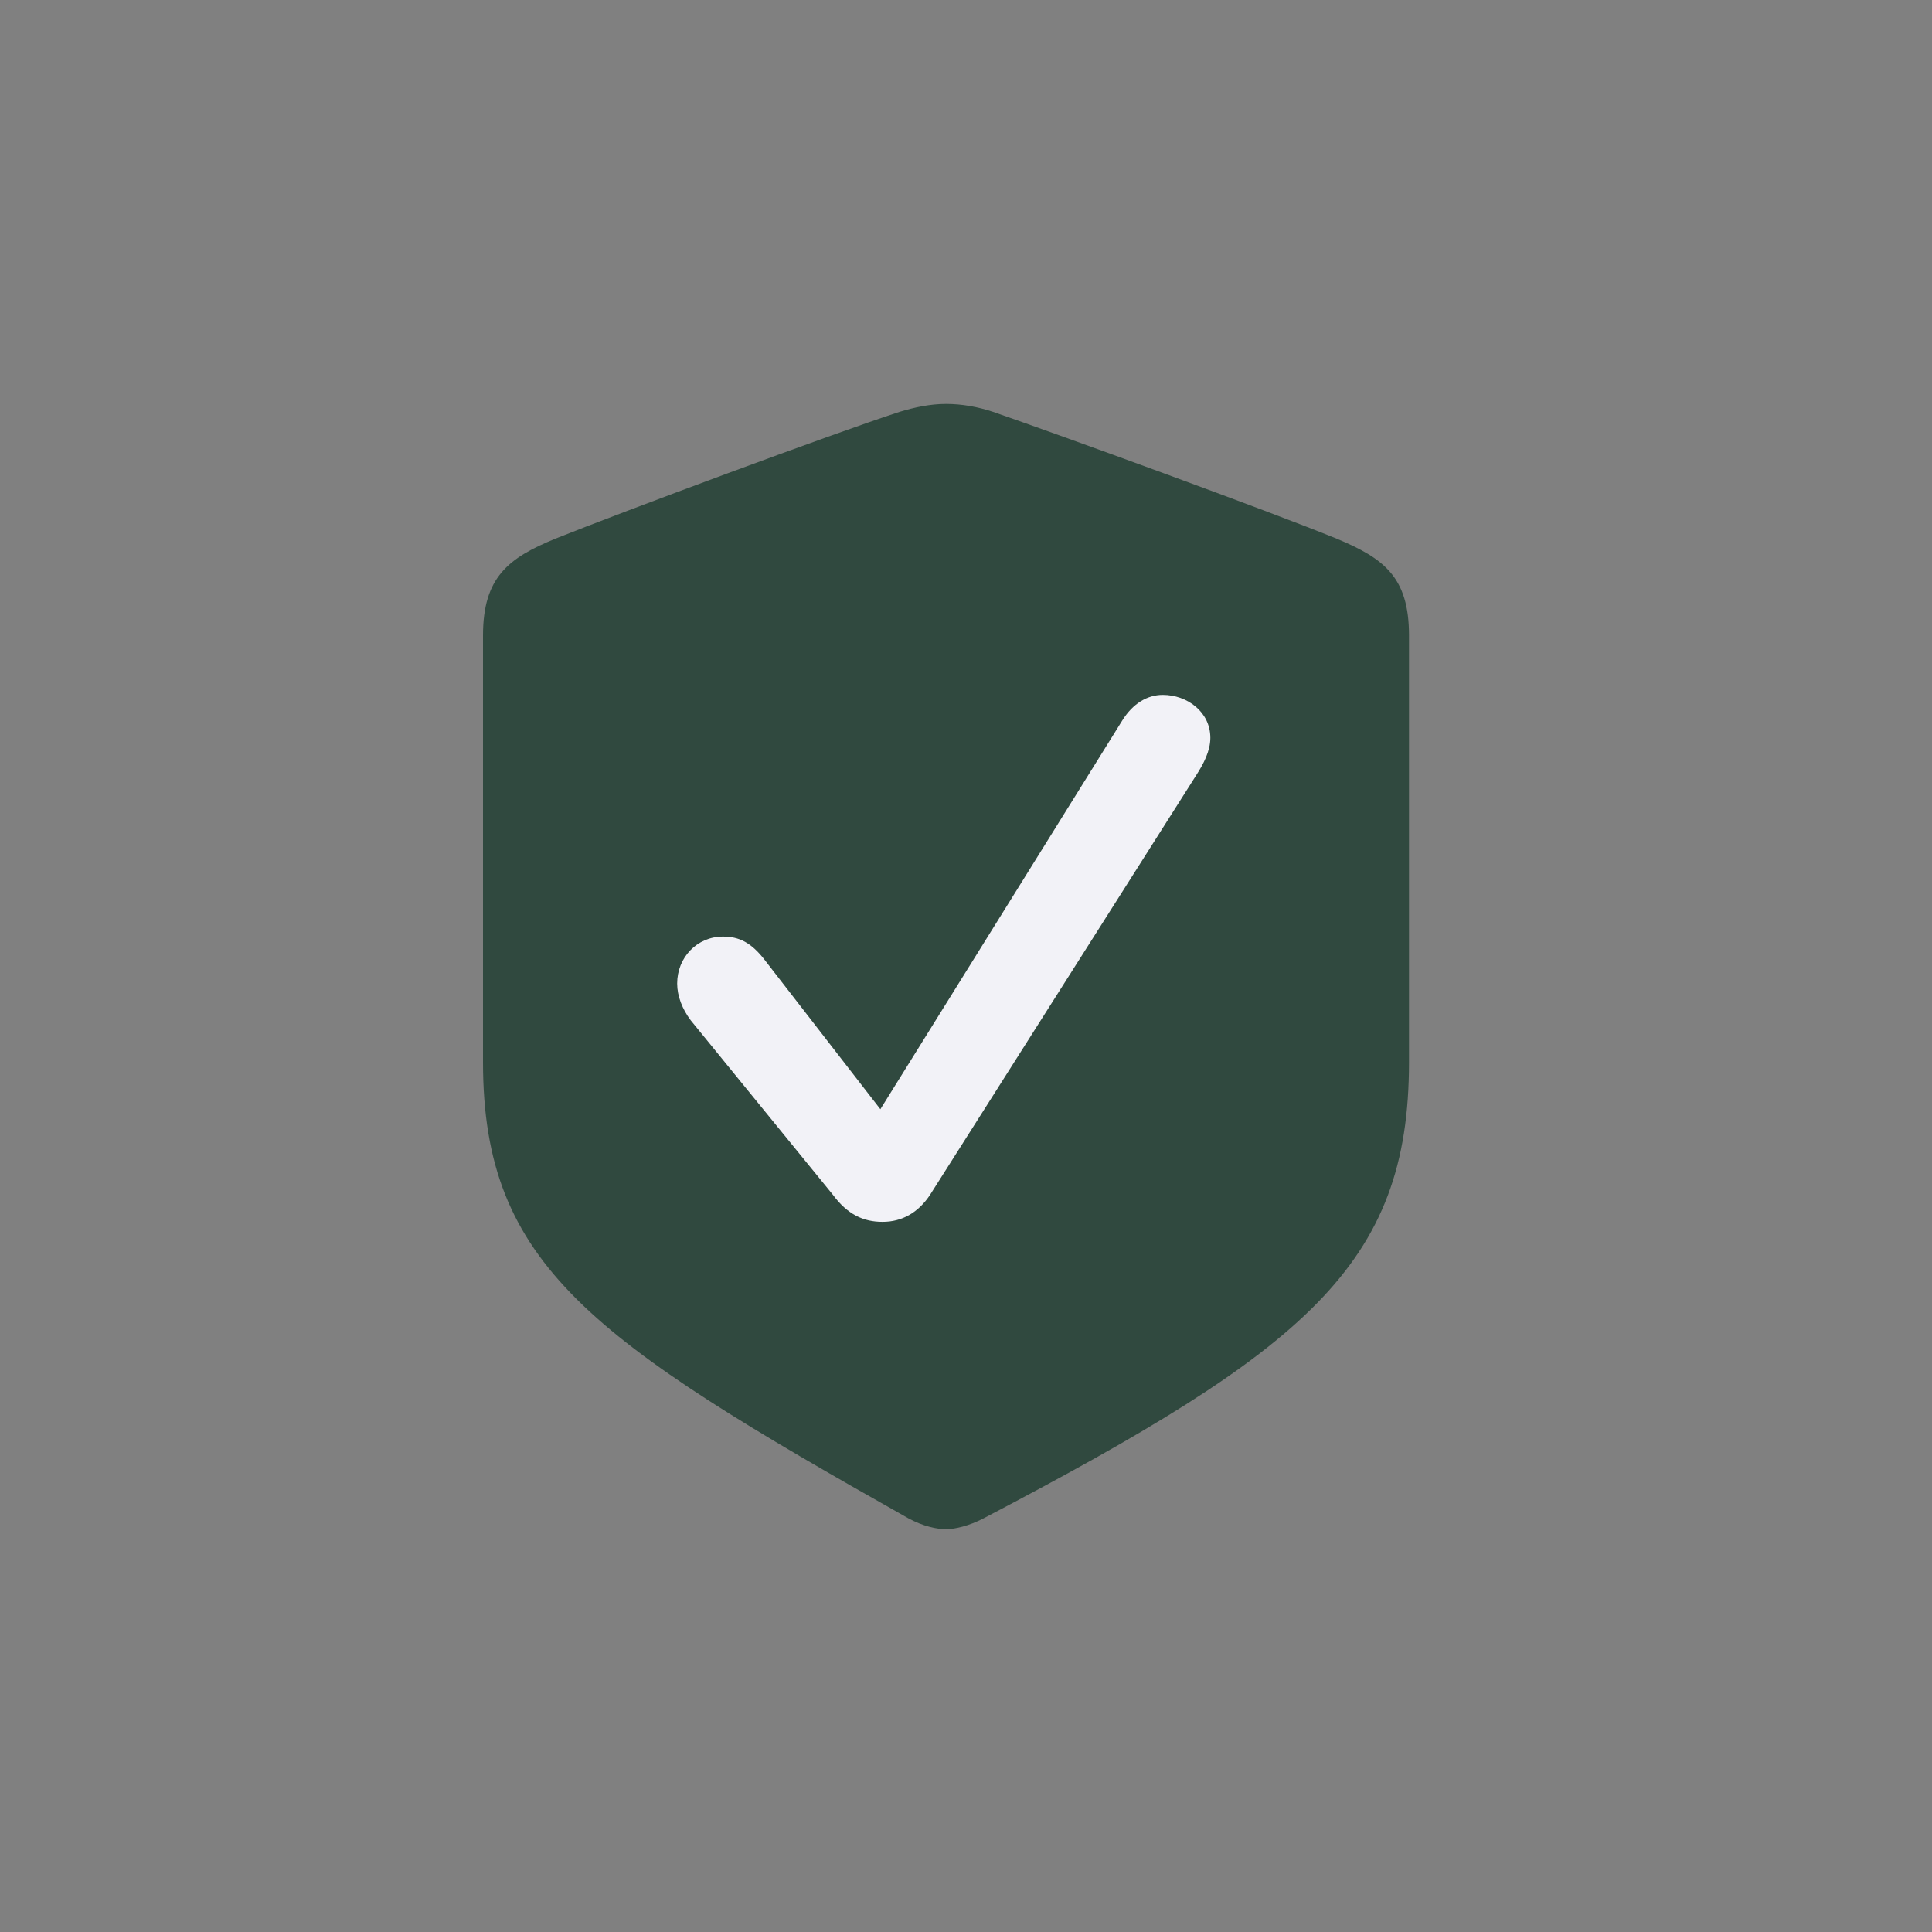 <?xml version="1.0" encoding="UTF-8"?> <svg xmlns="http://www.w3.org/2000/svg" width="40" height="40" viewBox="0 0 40 40" fill="none"><rect x="0" y="0" width="40" height="40" fill="#808080" stroke="none"/><path d="M19.586 31.66C19.773 31.66 20.066 31.59 20.359 31.438C27.027 27.945 29.172 26.199 29.172 21.992V13.156C29.172 11.949 28.656 11.562 27.672 11.152C26.301 10.59 21.918 8.996 20.559 8.527C20.242 8.422 19.914 8.363 19.586 8.363C19.258 8.363 18.93 8.434 18.625 8.527C17.254 8.973 12.871 10.602 11.5 11.152C10.527 11.551 10 11.949 10 13.156V21.992C10 26.199 12.262 27.746 18.812 31.438C19.117 31.602 19.398 31.66 19.586 31.66Z" fill="#30493F"></path><path d="M18.273 25.297C17.875 25.297 17.547 25.145 17.242 24.734L14.301 21.125C14.125 20.891 14.02 20.621 14.02 20.363C14.02 19.824 14.43 19.391 14.969 19.391C15.297 19.391 15.555 19.508 15.848 19.895L18.227 22.965L23.23 14.926C23.453 14.562 23.758 14.387 24.074 14.387C24.578 14.387 25.059 14.738 25.059 15.277C25.059 15.547 24.918 15.816 24.766 16.051L19.258 24.734C19.012 25.109 18.672 25.297 18.273 25.297Z" fill="#F2F2F7"></path></svg> 